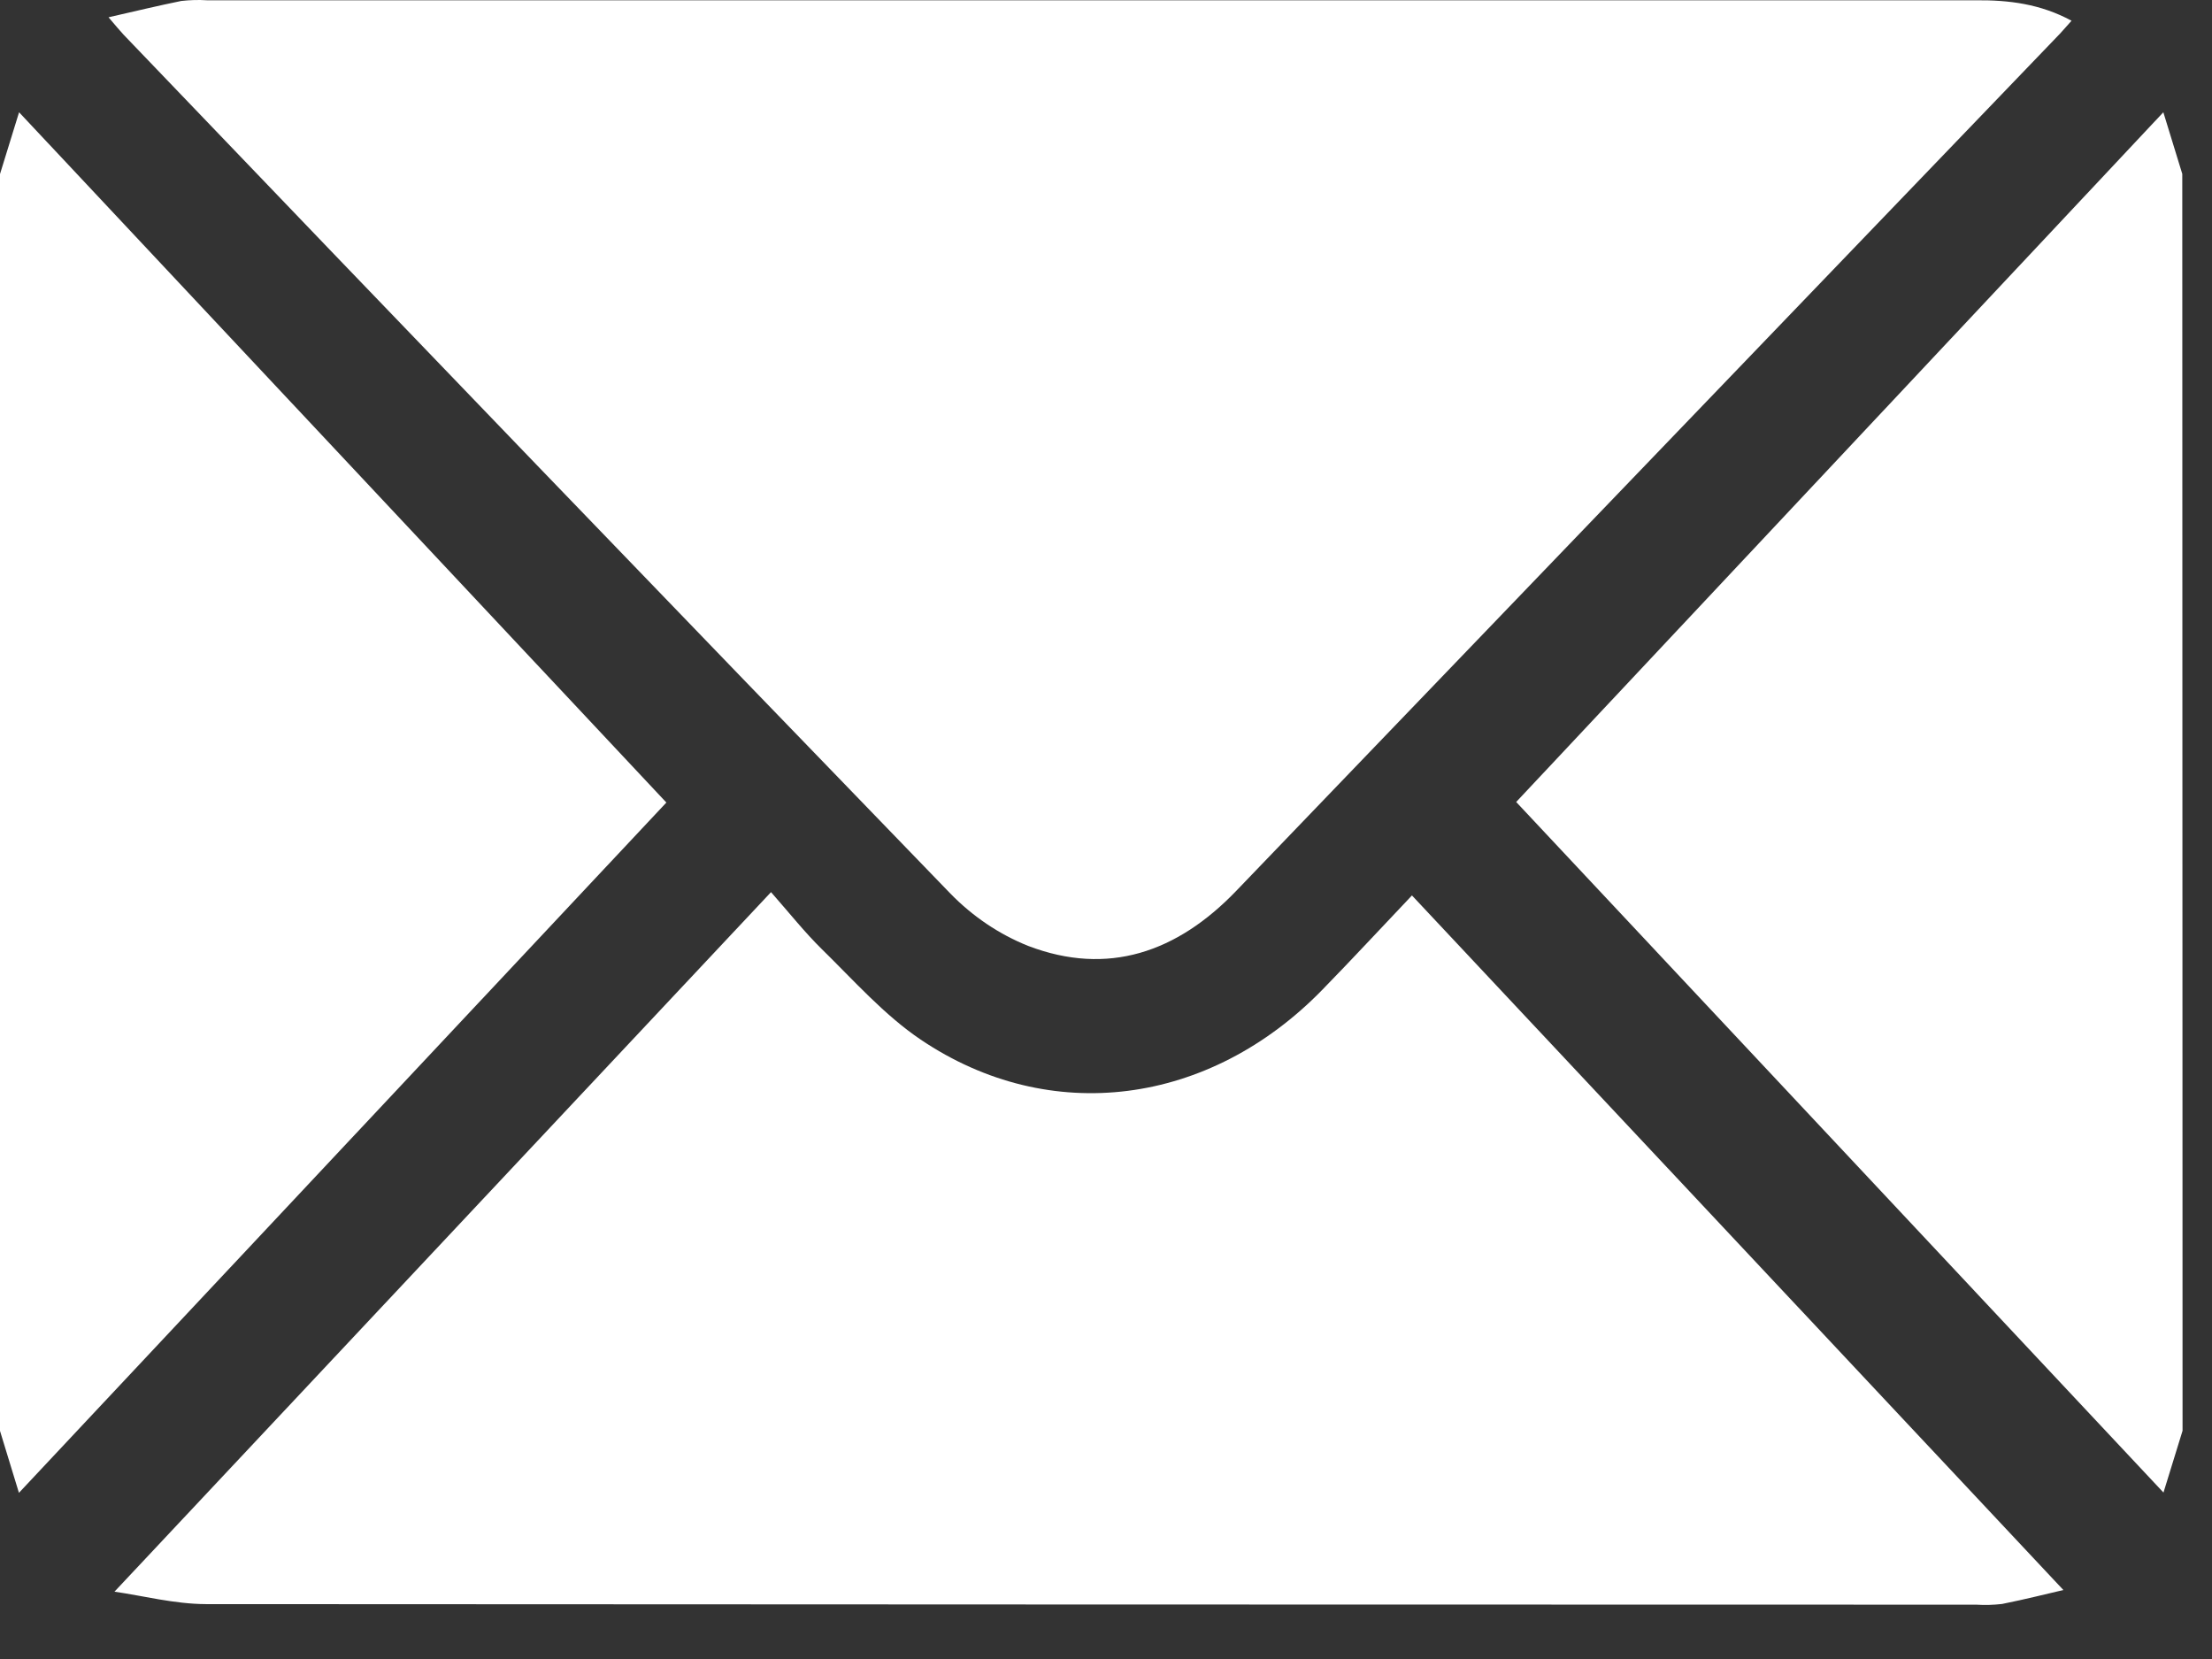<svg width="16" height="12" viewBox="0 0 16 12" fill="none" xmlns="http://www.w3.org/2000/svg">
<rect x="0" y="0" width="16" height="12" fill="#333333" stroke="none"/>
<path d="M0 1.259L0.138 0.812L4.82 5.805L0.137 10.798L0 10.35V1.259Z" fill="white"/>
<path d="M15.787 10.349C15.745 10.485 15.703 10.621 15.649 10.796L10.967 5.801L15.648 0.812C15.702 0.986 15.743 1.122 15.785 1.258L15.787 10.349Z" fill="white"/>
<path d="M14.984 0.15C14.943 0.195 14.91 0.235 14.874 0.271L8.941 6.445C8.514 6.889 8.013 7.062 7.437 6.842C7.227 6.758 7.036 6.629 6.875 6.464C4.876 4.398 2.882 2.327 0.893 0.25C0.865 0.22 0.839 0.188 0.785 0.125C0.978 0.081 1.144 0.041 1.311 0.007C1.373 -0 1.435 -0.002 1.497 0.002C5.762 0.002 10.028 0.002 14.293 0.002C14.53 0 14.759 0.028 14.984 0.15Z" fill="white"/>
<path d="M0.828 11.513L5.577 6.453C5.714 6.609 5.822 6.745 5.944 6.865C6.175 7.091 6.396 7.342 6.66 7.52C7.596 8.151 8.749 7.997 9.565 7.159C9.777 6.942 9.983 6.719 10.213 6.477L14.925 11.501C14.812 11.527 14.647 11.569 14.481 11.602C14.419 11.609 14.358 11.611 14.296 11.607C10.027 11.607 5.758 11.605 1.488 11.603C1.262 11.602 1.036 11.543 0.828 11.513Z" fill="white"/>
</svg>
